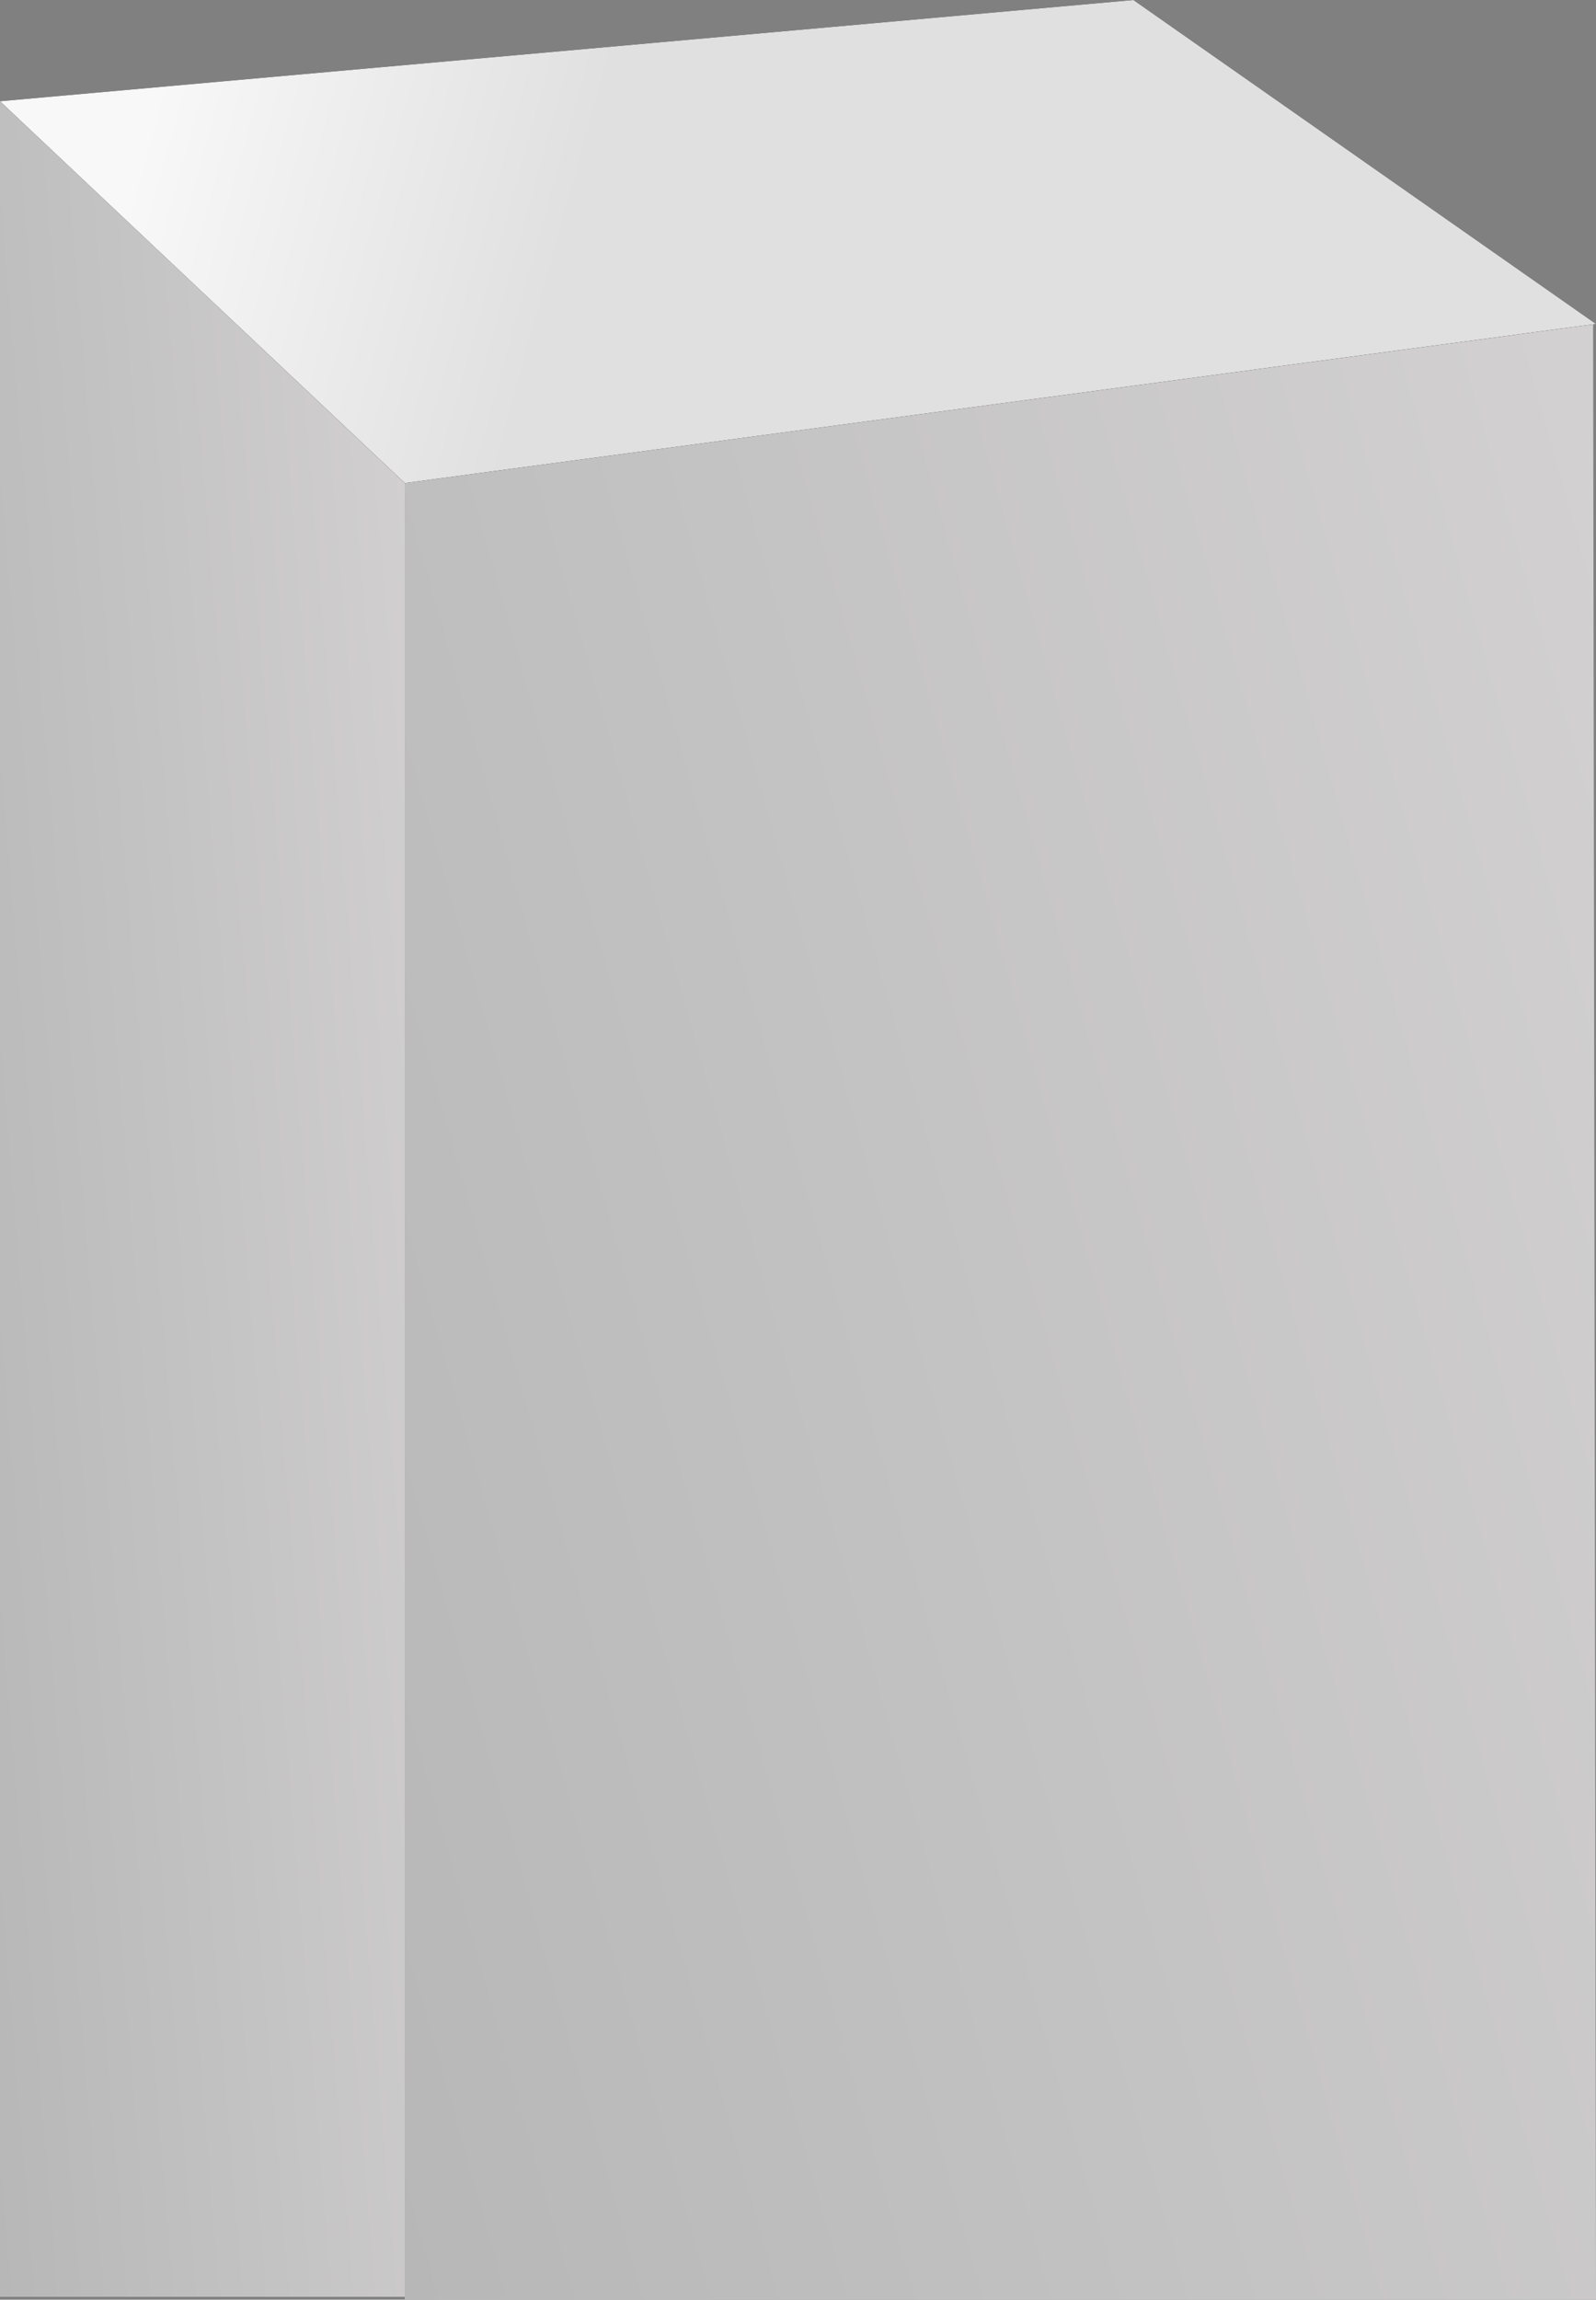 <?xml version="1.0" encoding="UTF-8"?> <svg xmlns="http://www.w3.org/2000/svg" width="552" height="795" viewBox="0 0 552 795" fill="none"><rect x="0" y="0" width="552" height="795" fill="#808080" stroke="none"/> <rect y="35" width="140" height="759" fill="url(#paint0_linear_266_474)"></rect> <path d="M140 145L551 112L552 795H140V145Z" fill="url(#paint1_linear_266_474)"></path> <path d="M0 35L392 0L552 112L140 167L0 35Z" fill="black"></path> <path d="M0 35L392 0L552 112L140 167L0 35Z" fill="url(#paint2_linear_266_474)"></path> <defs> <linearGradient id="paint0_linear_266_474" x1="137.621" y1="35" x2="-61.182" y2="51.379" gradientUnits="userSpaceOnUse"> <stop stop-color="#D2D0D0"></stop> <stop offset="1" stop-color="#B7B7B7"></stop> </linearGradient> <linearGradient id="paint1_linear_266_474" x1="545" y1="145" x2="-0.314" y2="299.385" gradientUnits="userSpaceOnUse"> <stop stop-color="#D2D0D0"></stop> <stop offset="1" stop-color="#B7B7B7"></stop> </linearGradient> <linearGradient id="paint2_linear_266_474" x1="64.11" y1="-5.911" x2="209.299" y2="34.358" gradientUnits="userSpaceOnUse"> <stop stop-color="#F8F8F8"></stop> <stop offset="1" stop-color="#E0E0E0"></stop> </linearGradient> </defs> </svg> 